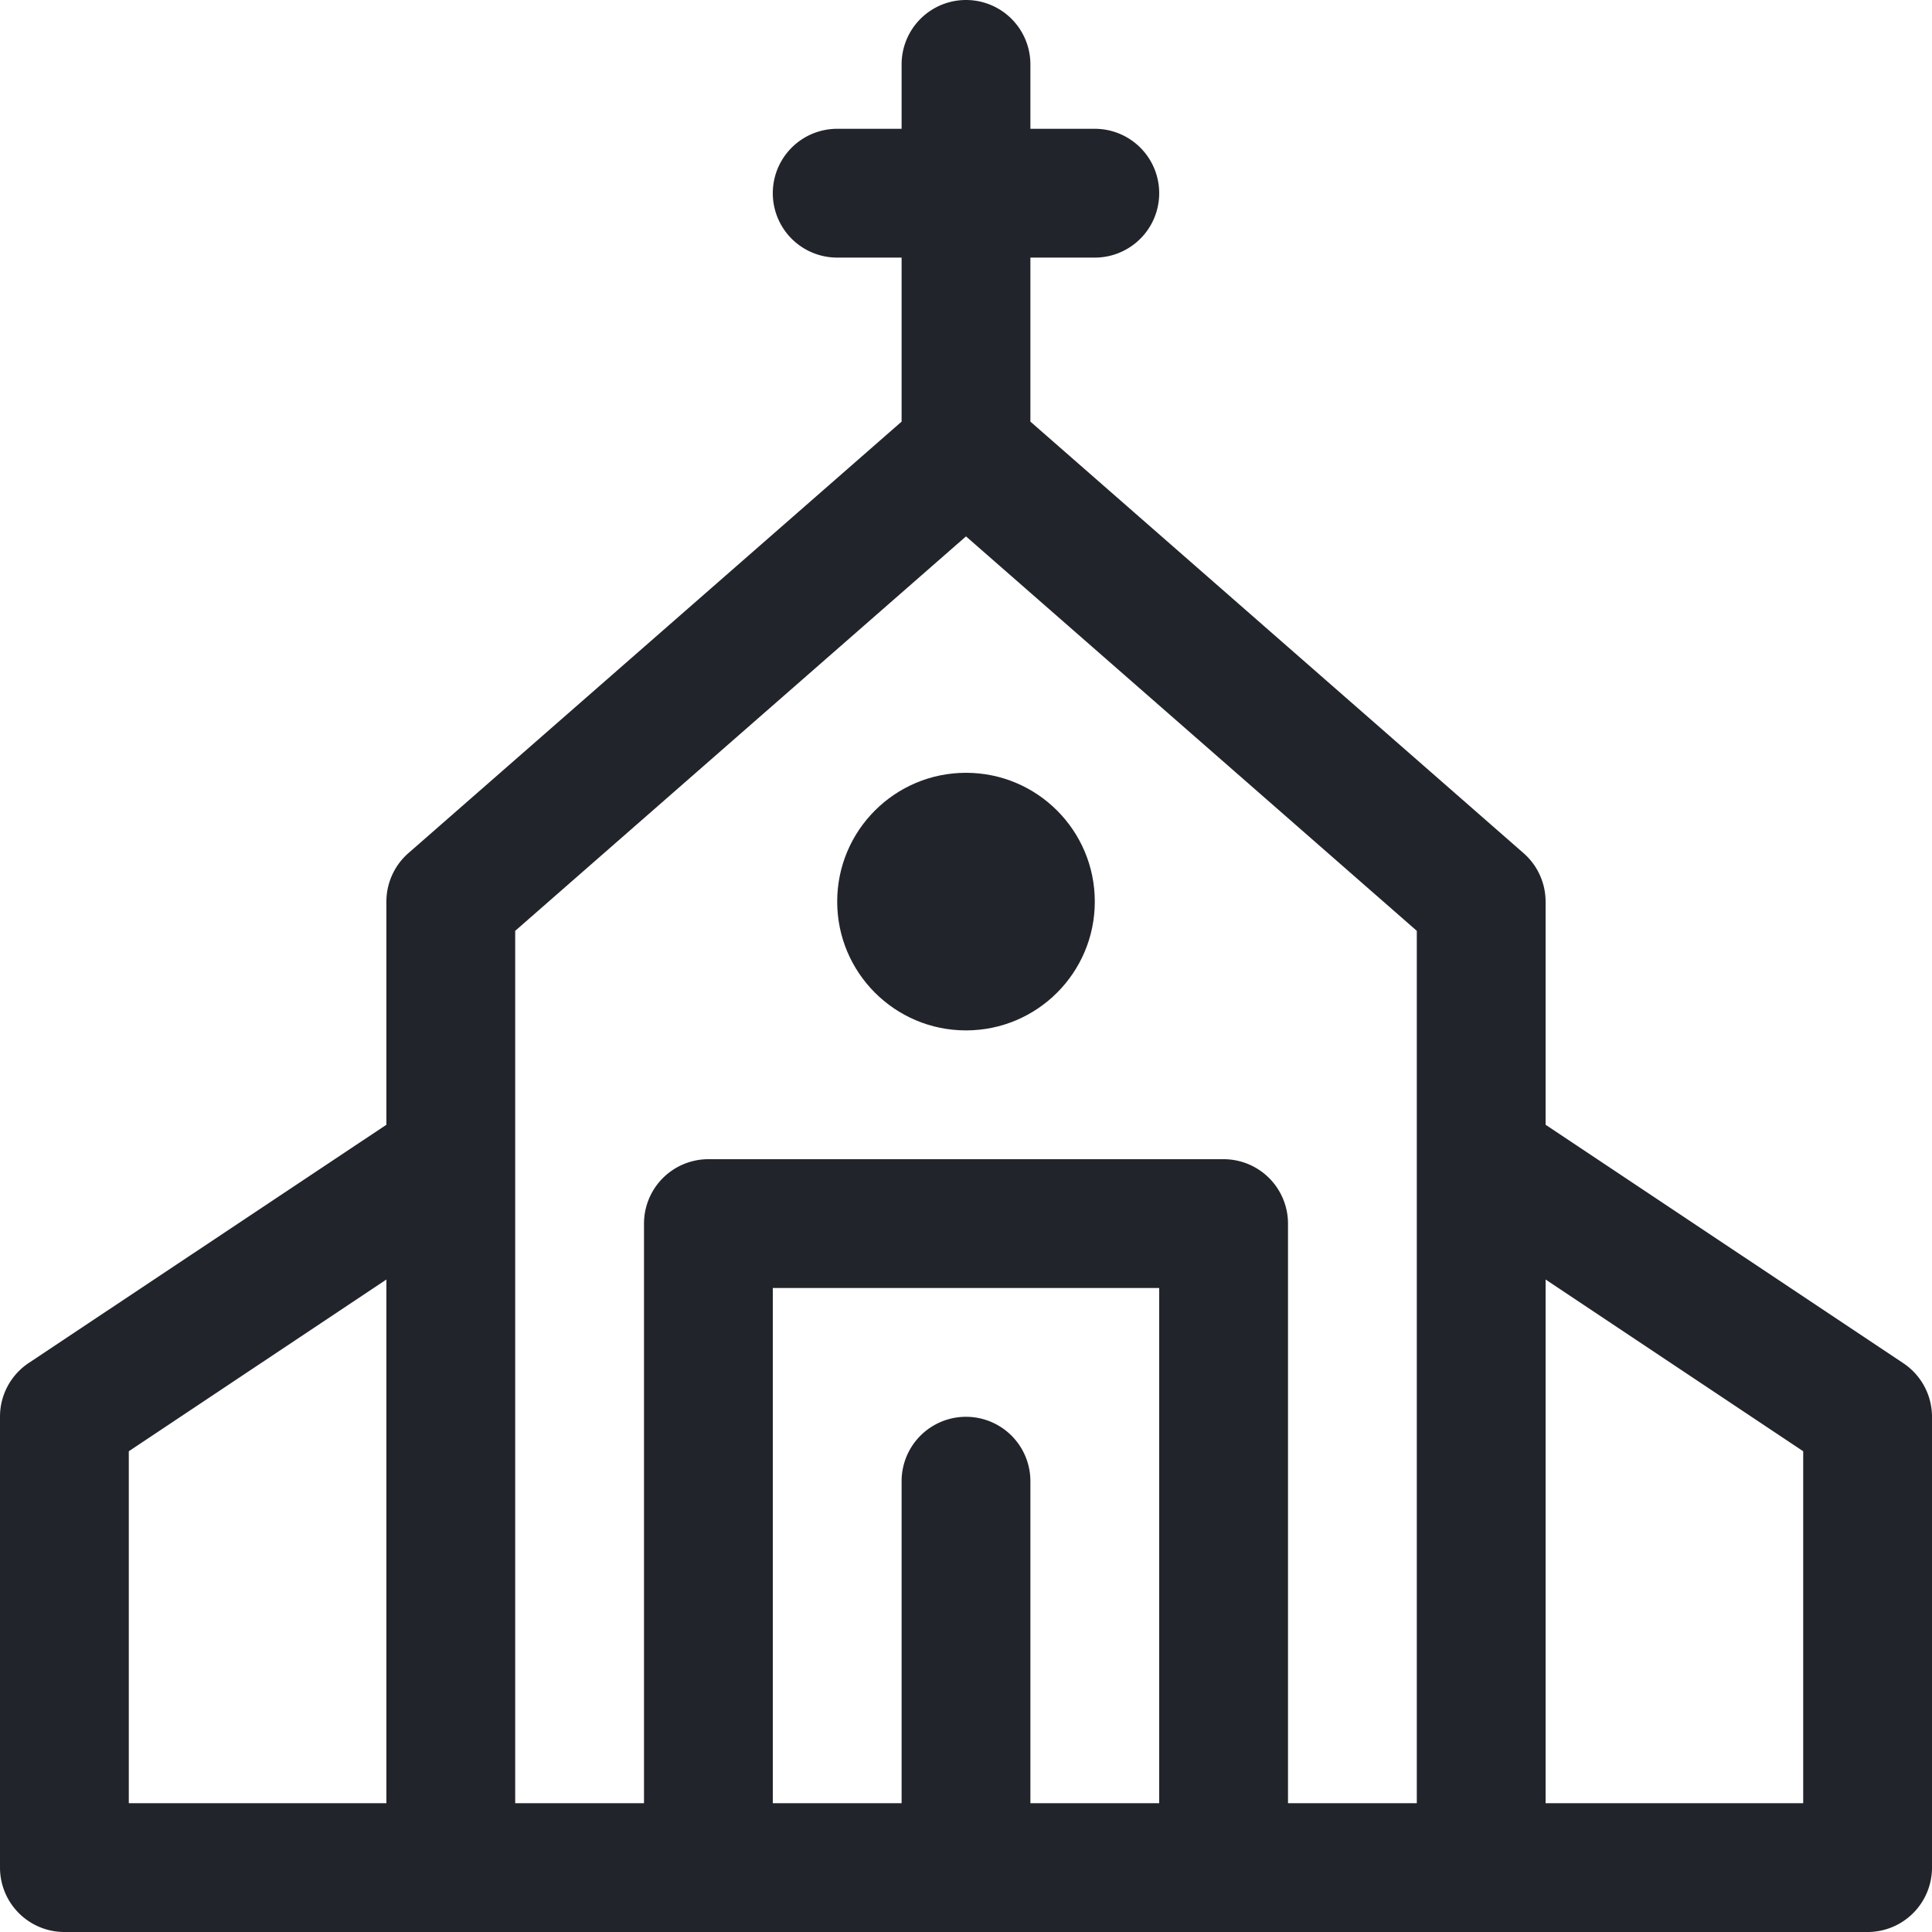 <svg xmlns="http://www.w3.org/2000/svg" width="30" height="30" viewBox="0 0 30 30">
  <title>Church 2</title>
  <g>
    <path d="M29.555,21.168,24,17.465V14a1,1,0,0,0-.342-.752L16,6.547V4h1a1,1,0,0,0,0-2H16V1a1,1,0,0,0-2,0V2H13a1,1,0,0,0,0,2h1V6.547l-7.658,6.7A1,1,0,0,0,6,14v3.465l-5.555,3.7A1,1,0,0,0,0,22v7a1,1,0,0,0,1,1H29a1,1,0,0,0,1-1V22A1,1,0,0,0,29.555,21.168ZM2,22.535l4-2.667V28H2Zm6-8.081,7-6.125,7,6.125V28H20V19a1,1,0,0,0-1-1H11a1,1,0,0,0-1,1v9H8ZM16,28V23a1,1,0,0,0-2,0v5H12V20h6v8Zm12,0H24V19.868l4,2.667Z" fill="#22242b"/>
    <circle cx="15" cy="14" r="2" fill="#22242b"/>
  </g>
</svg>
